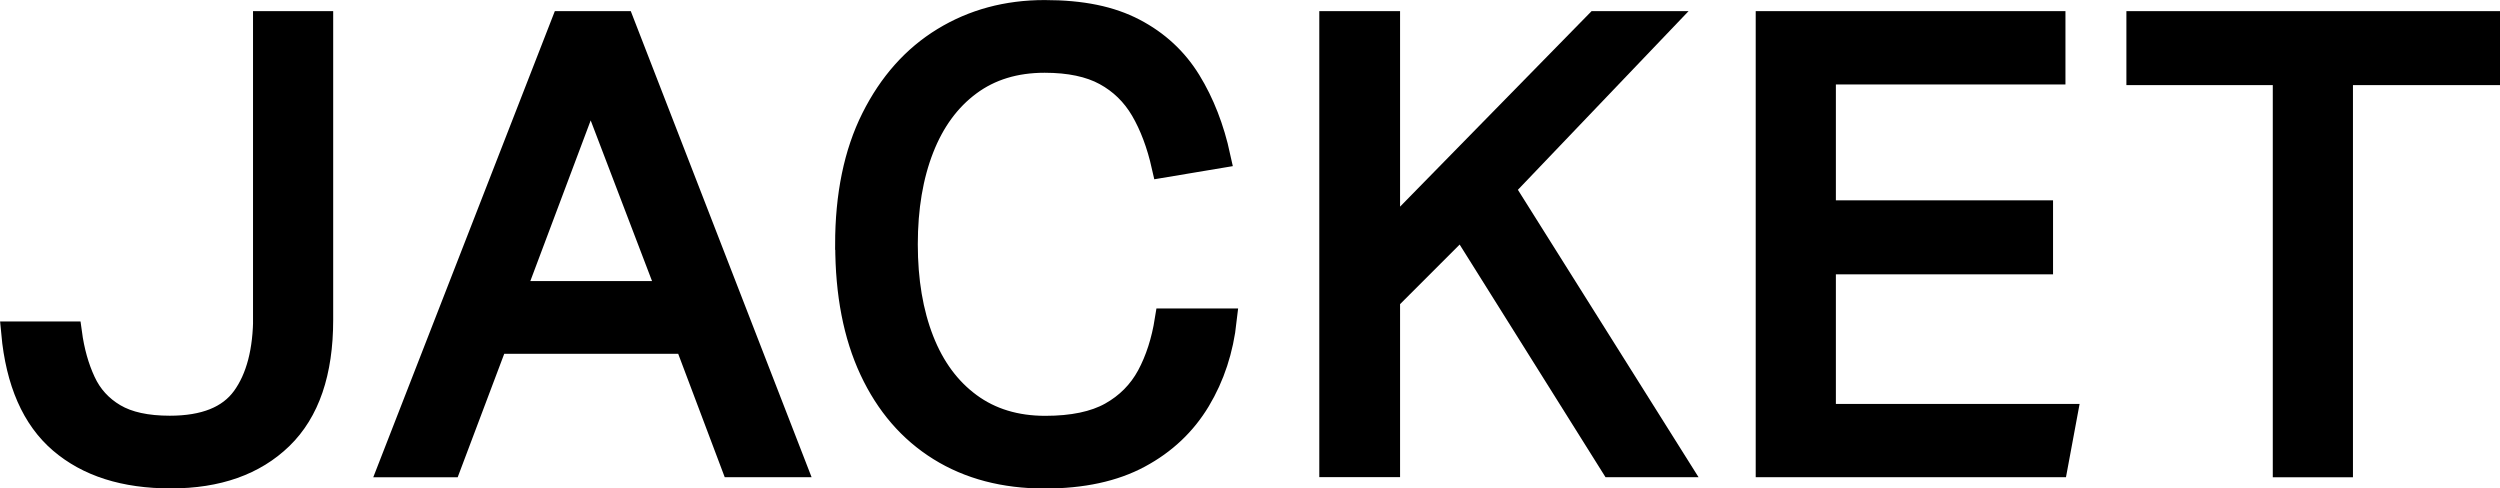 <?xml version="1.0" encoding="UTF-8"?>
<svg id="b" data-name="レイヤー 2" xmlns="http://www.w3.org/2000/svg" viewBox="0 0 455.3 88.95">
  <defs>
    <style>
      .d {
        stroke: #000;
        stroke-miterlimit: 10;
        stroke-width: 4.2px;
      }
    </style>
  </defs>
  <g id="c" data-name="txt">
    <g>
      <path class="d" d="M48.18,57.47V4.13h10.4v54.13c0,9.57-2.45,16.72-7.34,21.47-4.9,4.75-11.6,7.12-20.11,7.12s-15.14-2.13-20.11-6.38c-4.97-4.26-7.87-10.87-8.7-19.83h10.51c.45,3.32,1.28,6.27,2.49,8.87,1.2,2.6,3.05,4.63,5.54,6.1,2.49,1.47,5.84,2.2,10.06,2.2,6.33,0,10.79-1.79,13.39-5.37,2.6-3.58,3.9-8.57,3.9-14.97Z"/>
      <path class="d" d="M124.96,62.33h-34.58l-8.48,22.49h-10.85L102.48,4.13h10.96l31.3,80.68h-11.3l-8.48-22.49ZM107.56,16l-14.01,37.29h28.25l-14.24-37.29Z"/>
      <path class="d" d="M154.19,44.59c0-9.04,1.58-16.72,4.75-23.05s7.46-11.15,12.88-14.46c5.42-3.31,11.56-4.97,18.42-4.97s12.07,1.11,16.33,3.33c4.25,2.22,7.61,5.33,10.06,9.32,2.45,3.99,4.24,8.59,5.37,13.79l-10.17,1.7c-.9-3.99-2.19-7.4-3.84-10.23-1.66-2.83-3.9-5.01-6.72-6.55-2.82-1.54-6.5-2.32-11.02-2.32-5.35,0-9.91,1.39-13.67,4.18-3.77,2.79-6.63,6.69-8.59,11.7-1.96,5.01-2.94,10.83-2.94,17.46s.98,12.45,2.94,17.46c1.96,5.01,4.84,8.91,8.64,11.7,3.8,2.79,8.38,4.18,13.73,4.18,4.97,0,8.95-.83,11.92-2.49,2.97-1.66,5.25-3.96,6.84-6.89,1.58-2.94,2.67-6.33,3.28-10.17h10.74c-.6,5.42-2.2,10.3-4.8,14.63-2.6,4.33-6.21,7.74-10.85,10.23-4.63,2.49-10.38,3.73-17.23,3.73-7.38,0-13.77-1.68-19.15-5.03-5.39-3.35-9.55-8.17-12.49-14.46-2.94-6.29-4.41-13.88-4.41-22.77Z"/>
      <path class="d" d="M242.37,4.13h10.51v38.65l37.86-38.65h11.87l-28.82,30.17,31.75,50.51h-11.98l-27.35-43.62-13.33,13.33v30.28h-10.51V4.13Z"/>
      <path class="d" d="M321.85,4.13h52.21v9.15h-41.81v25.31h39.55v9.27h-39.55v27.8h43.96l-1.7,9.15h-52.66V4.13Z"/>
      <path class="d" d="M416.03,13.4h-26.67V4.13h63.84v9.27h-26.78v71.42h-10.4V13.4Z"/>
    </g>
  </g>
</svg>